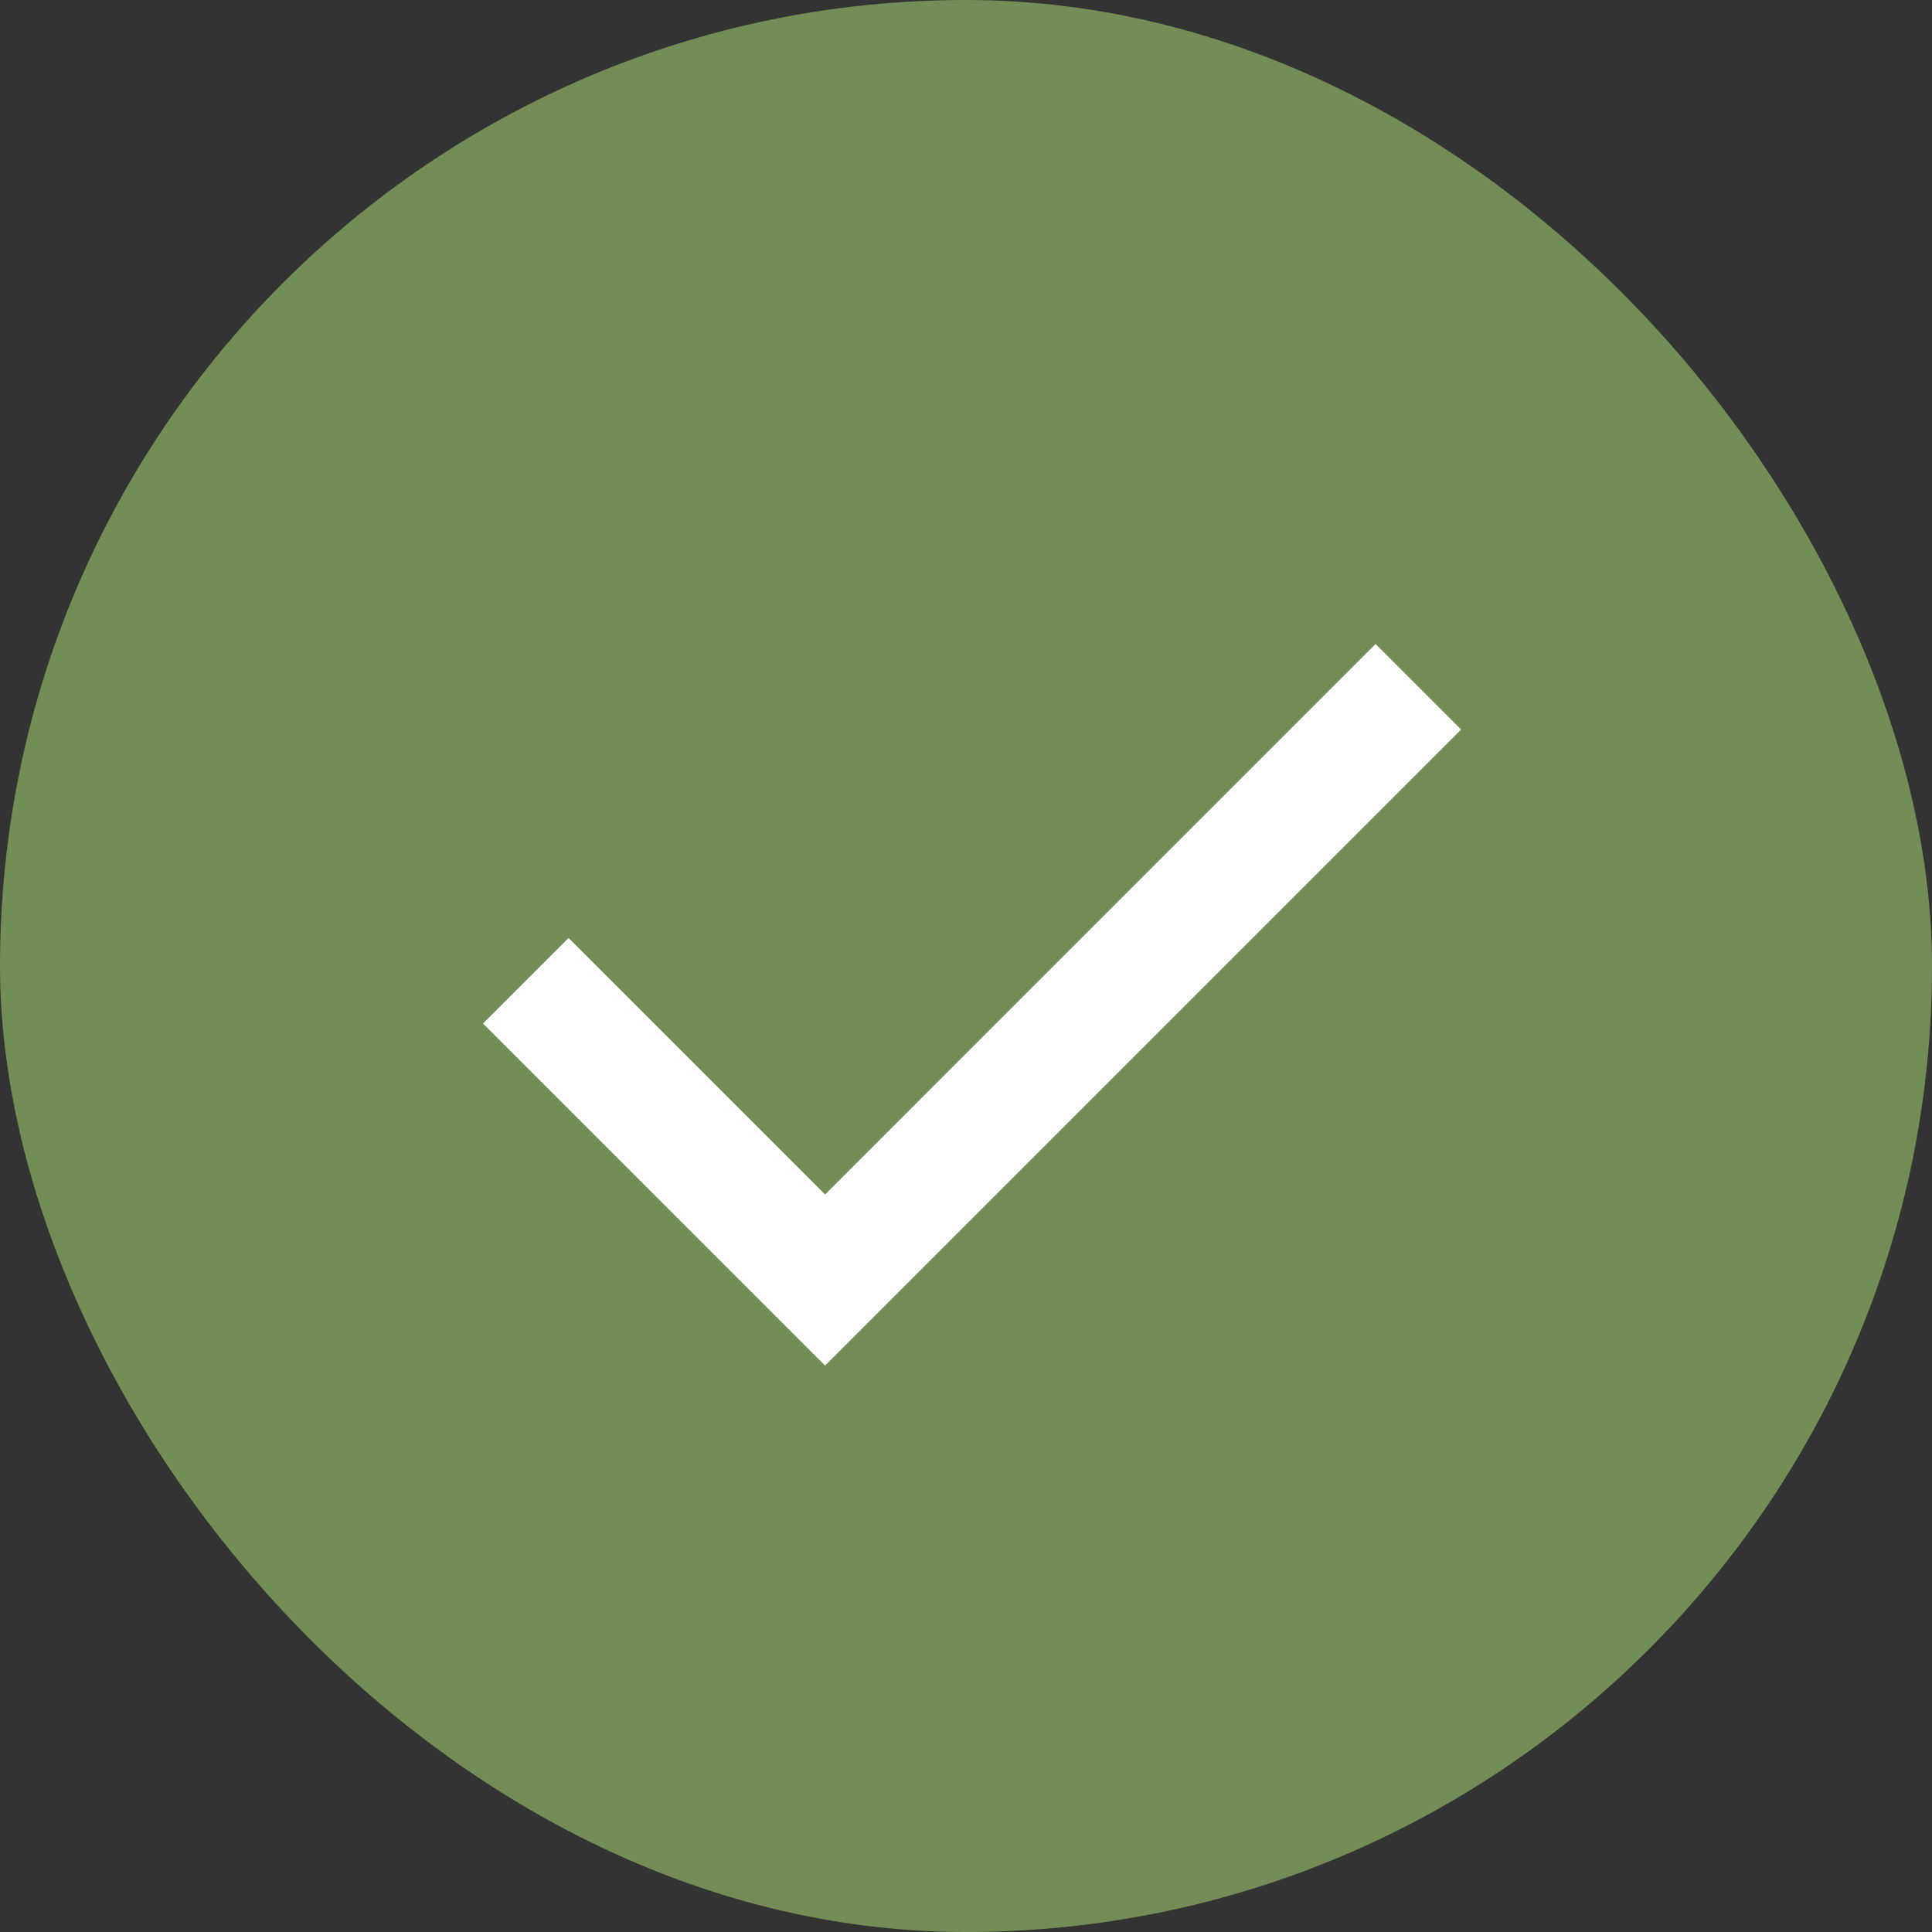 <?xml version="1.0" encoding="UTF-8"?> <svg xmlns="http://www.w3.org/2000/svg" width="18" height="18" viewBox="0 0 18 18" fill="none"><rect x="0" y="0" width="18" height="18" fill="#333333" stroke="none"/><rect width="18" height="18" rx="9" fill="#738D56"></rect><path d="M7.687 12.723L4.5 9.536L5.297 8.739L7.687 11.129L12.816 6L13.613 6.797L7.687 12.723Z" fill="white"></path></svg> 
